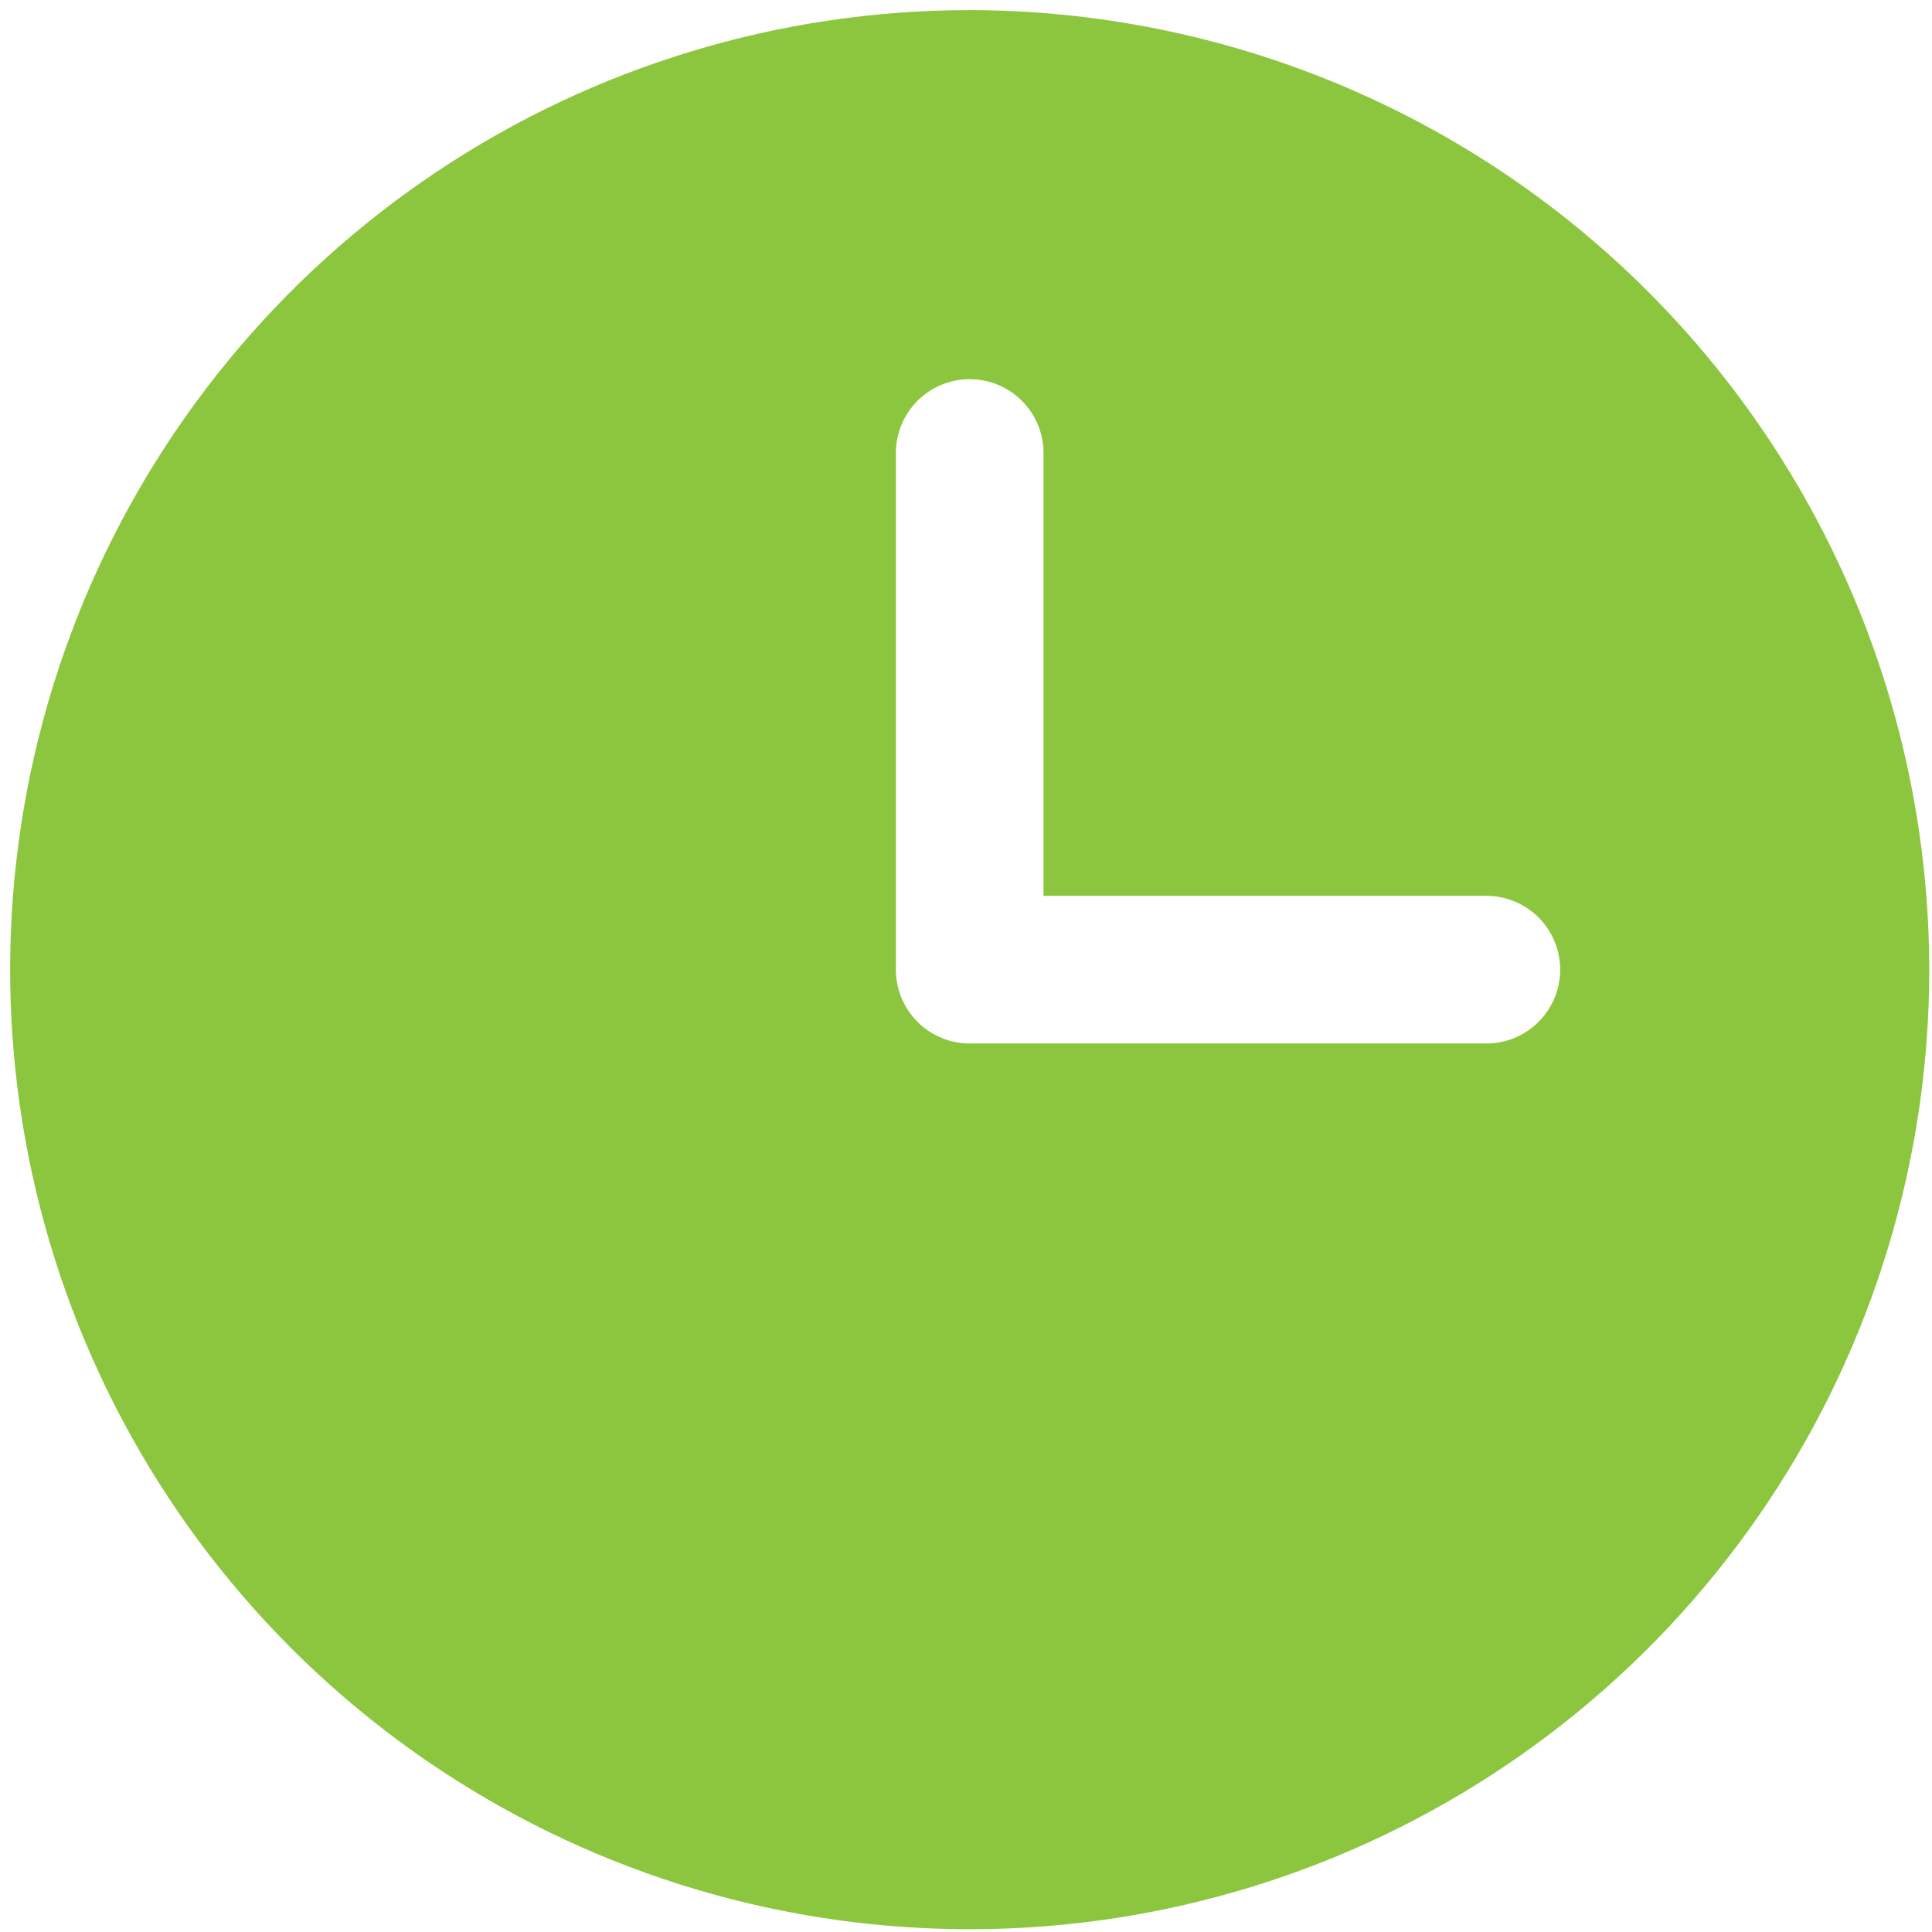 <svg width="64" height="64" viewBox="0 0 64 64" fill="none" xmlns="http://www.w3.org/2000/svg">
<path d="M32.122 0.335C25.836 0.335 19.69 2.199 14.463 5.692C9.236 9.185 5.161 14.149 2.756 19.957C0.35 25.765 -0.28 32.157 0.947 38.323C2.173 44.489 5.201 50.153 9.646 54.598C14.091 59.043 19.755 62.071 25.921 63.297C32.087 64.524 38.478 63.894 44.287 61.488C50.095 59.083 55.059 55.008 58.552 49.781C62.045 44.554 63.909 38.408 63.909 32.121C63.9 23.694 60.548 15.614 54.589 9.655C48.63 3.696 40.55 0.344 32.122 0.335ZM49.238 34.567H32.122C31.474 34.567 30.852 34.309 30.393 33.85C29.935 33.392 29.677 32.77 29.677 32.121V15.006C29.677 14.357 29.935 13.735 30.393 13.277C30.852 12.818 31.474 12.56 32.122 12.56C32.771 12.56 33.393 12.818 33.851 13.277C34.31 13.735 34.568 14.357 34.568 15.006V29.676H49.238C49.887 29.676 50.509 29.934 50.967 30.392C51.426 30.851 51.683 31.473 51.683 32.121C51.683 32.77 51.426 33.392 50.967 33.85C50.509 34.309 49.887 34.567 49.238 34.567Z" fill="#8BC63E"/>
</svg>